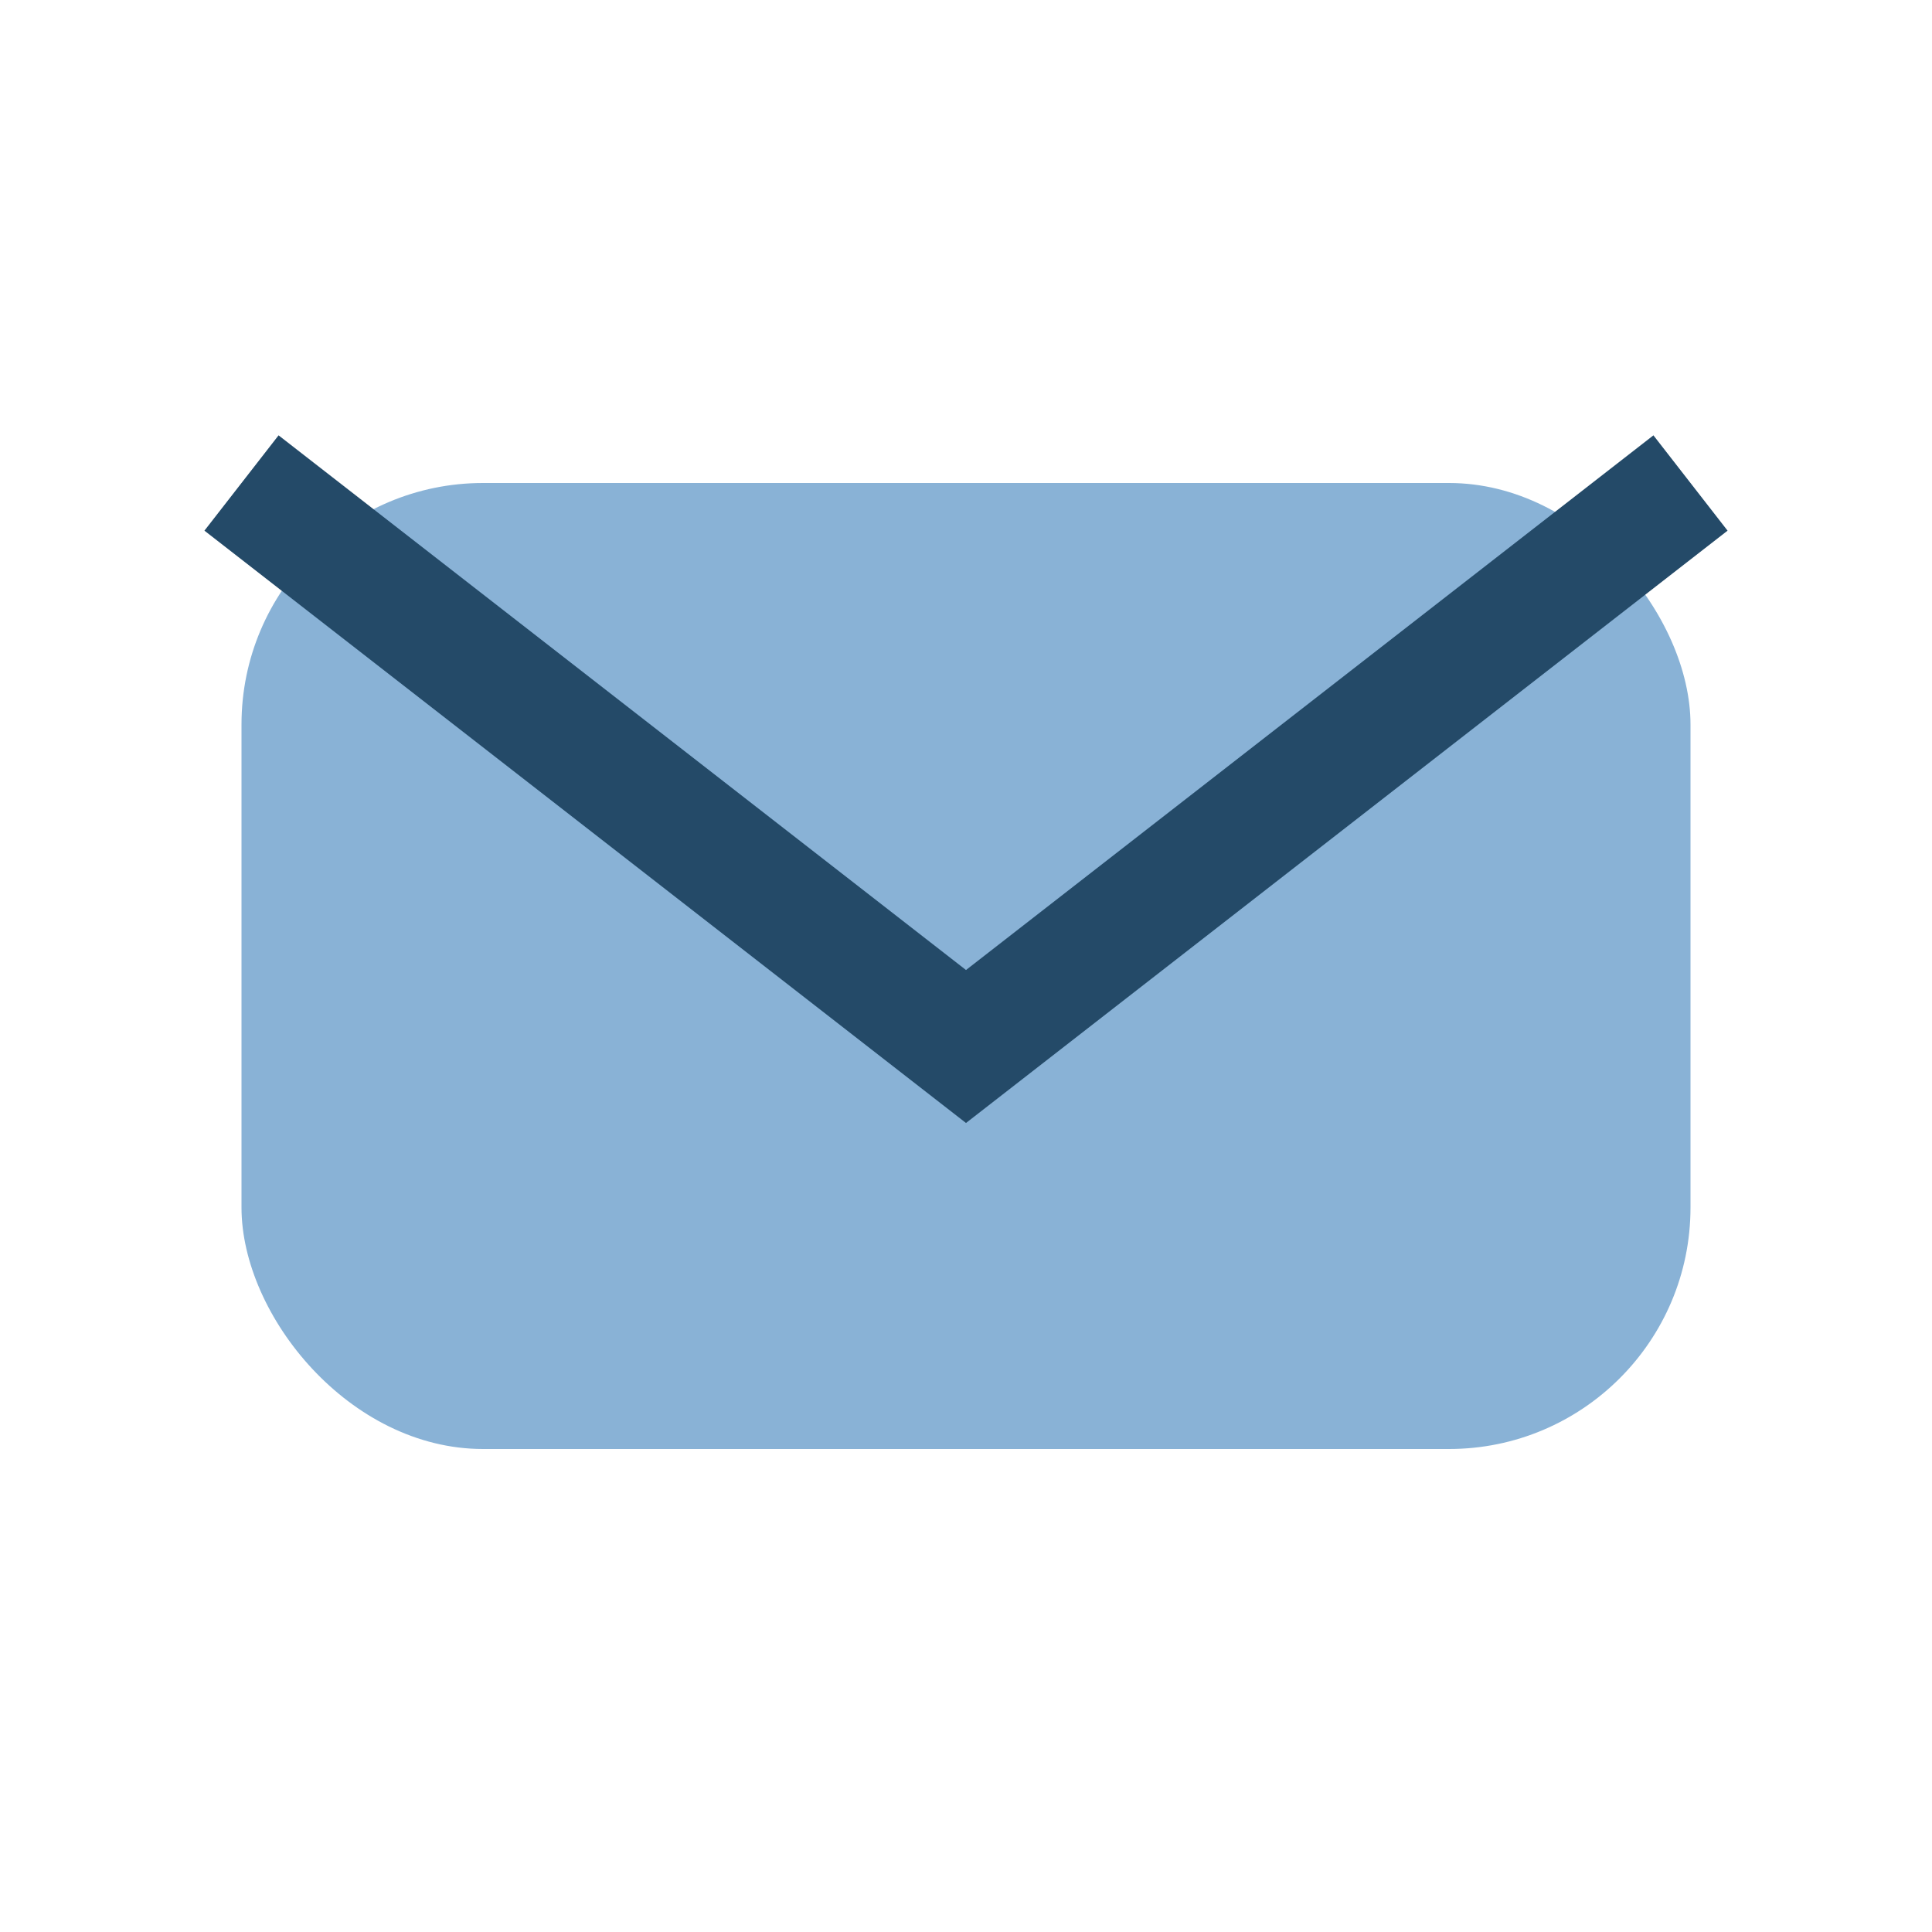 <?xml version="1.0" encoding="UTF-8"?>
<svg xmlns="http://www.w3.org/2000/svg" width="24" height="24" viewBox="0 0 24 24"><rect x="3" y="6" width="18" height="12" rx="3" fill="#89B2D6"/><path d="M3 6l9 7 9-7" stroke="#244A68" stroke-width="1.5" fill="none"/></svg>